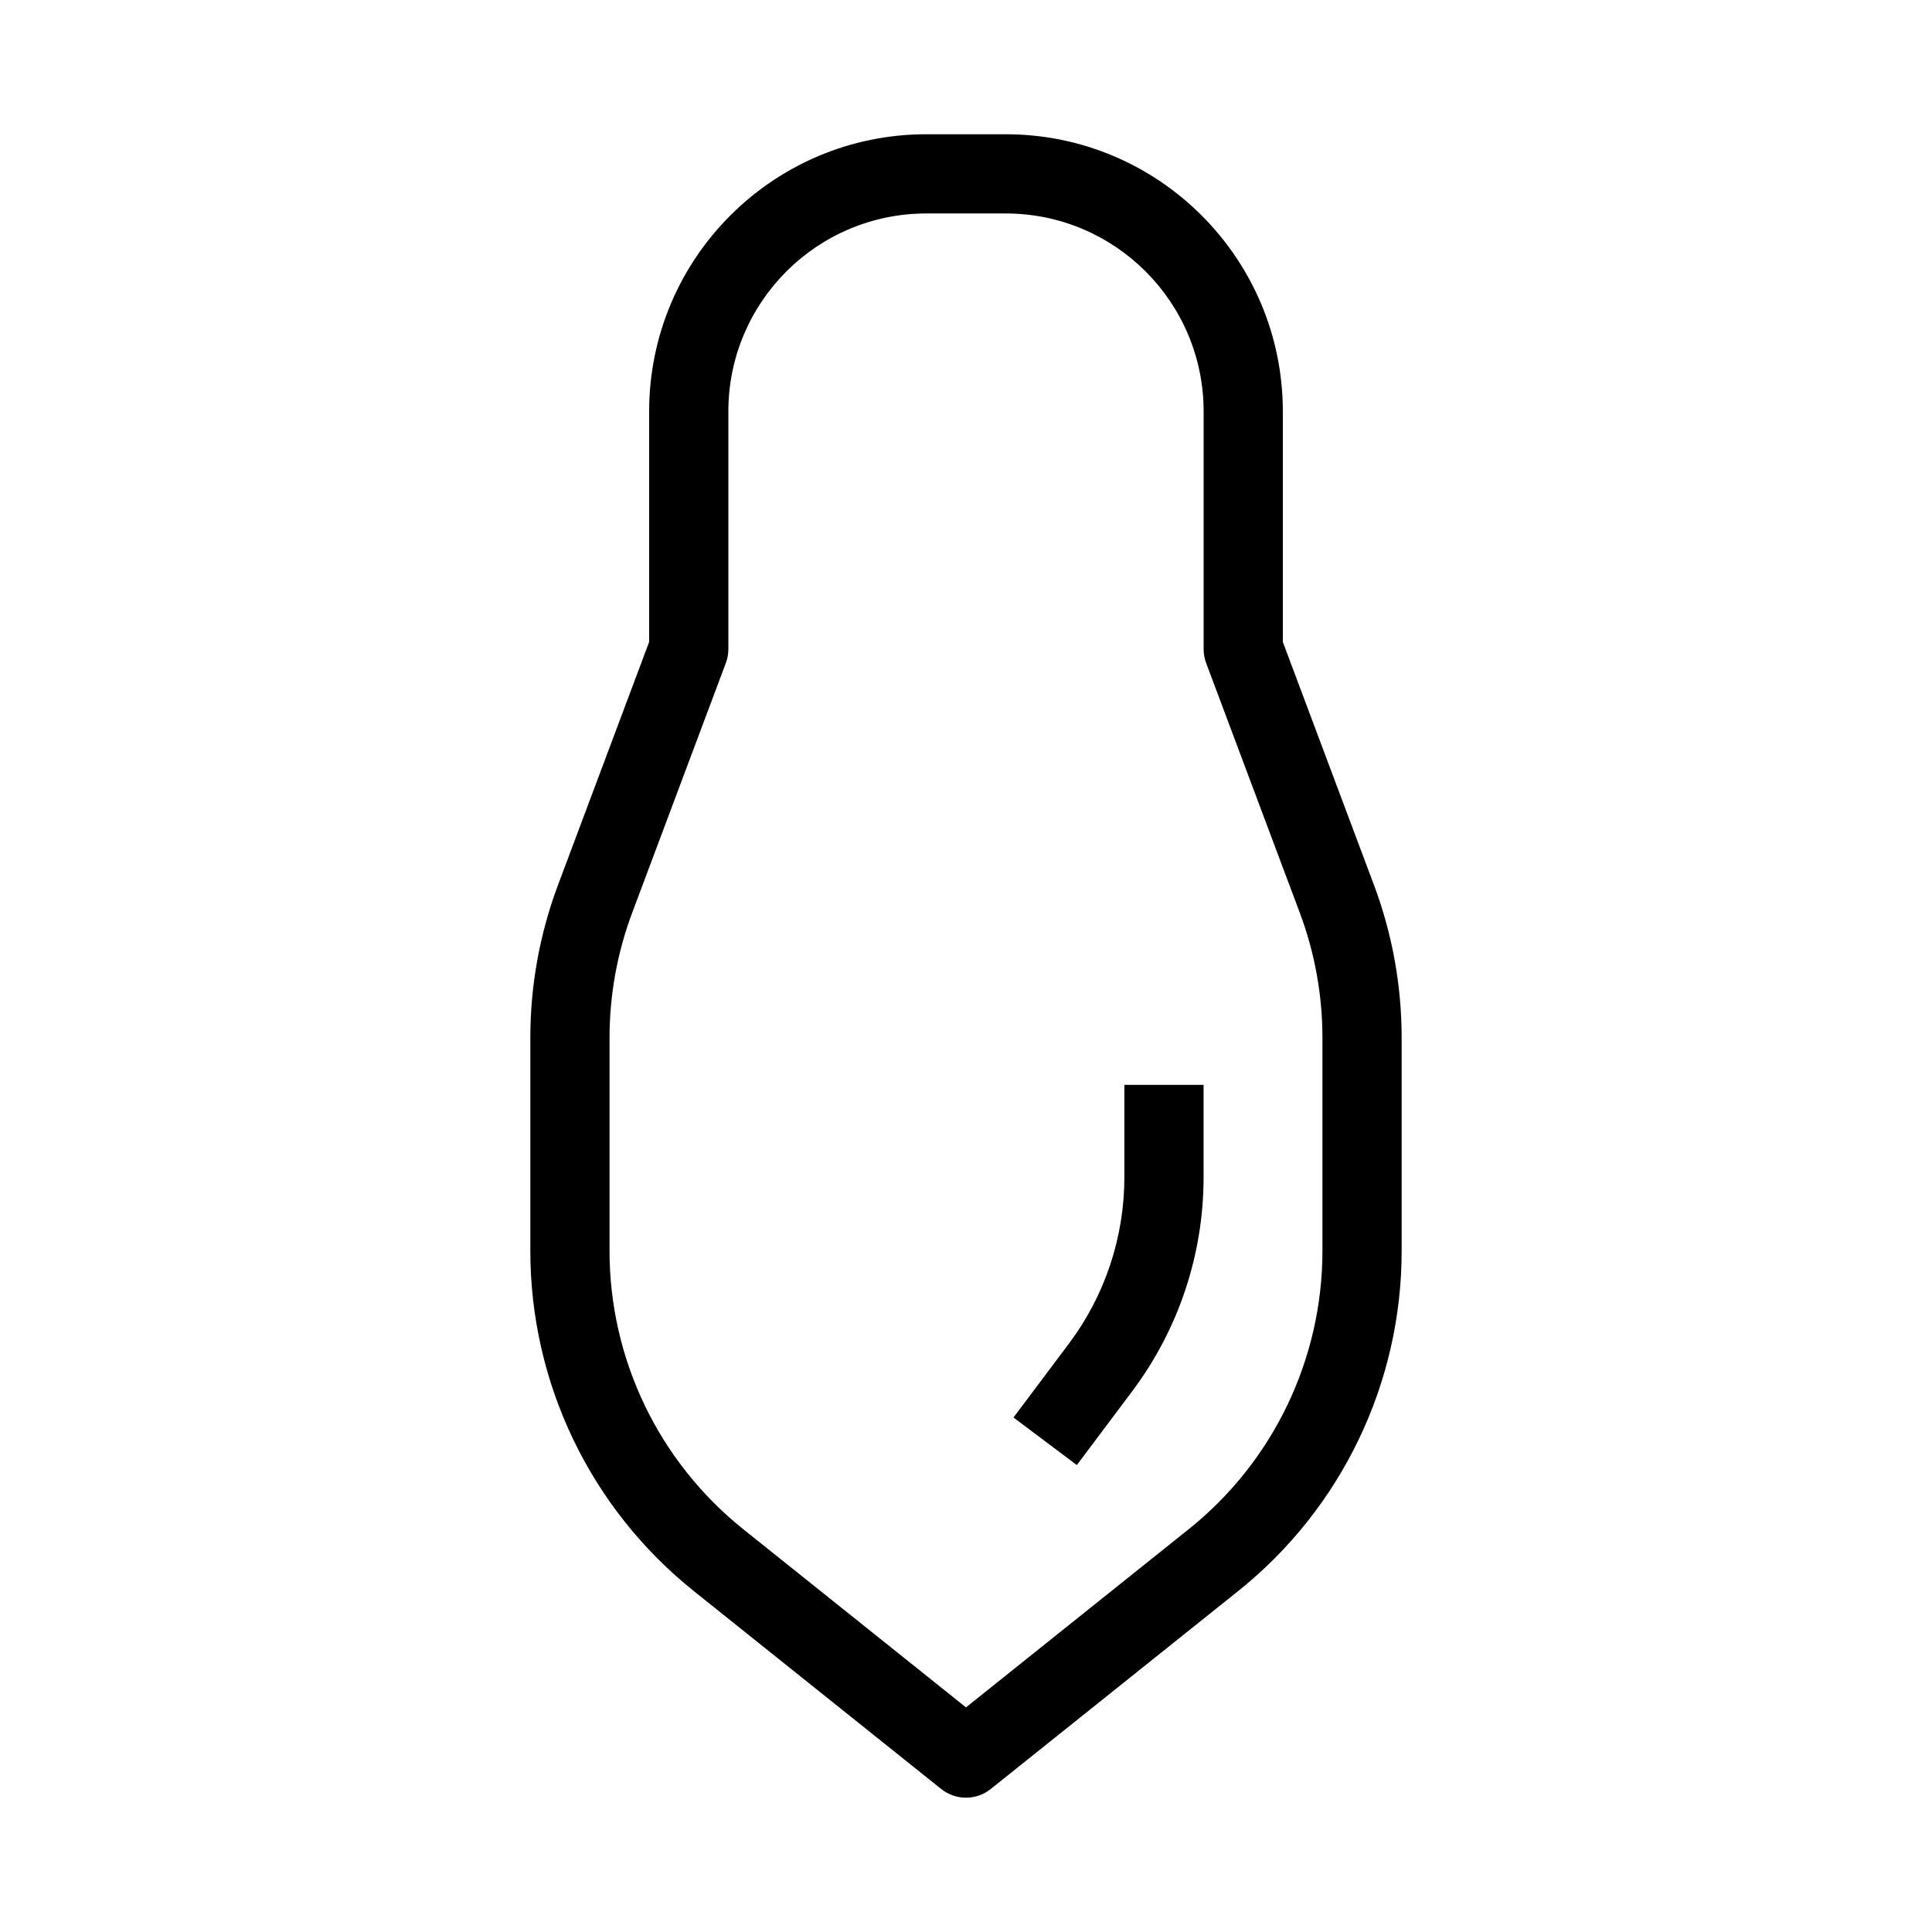 <?xml version="1.0" encoding="UTF-8"?>
<!-- Uploaded to: ICON Repo, www.svgrepo.com, Generator: ICON Repo Mixer Tools -->
<svg fill="#000000" width="800px" height="800px" version="1.1" viewBox="144 144 512 512" xmlns="http://www.w3.org/2000/svg">
 <g fill-rule="evenodd">
  <path d="m316.03 253.05c0-40.578 32.895-73.473 73.473-73.473h20.992c40.574 0 73.469 32.895 73.469 73.473v61.07l24.137 64.367c4.863 12.961 7.352 26.695 7.352 40.539v56.473c0 35.074-15.941 68.246-43.332 90.156l-65.566 52.453c-3.832 3.066-9.277 3.066-13.113 0l-65.566-52.453c-27.391-21.91-43.332-55.082-43.332-90.156v-56.473c0-13.844 2.488-27.578 7.352-40.539l24.137-64.367zm73.473-52.48c-28.984 0-52.48 23.496-52.48 52.48v62.977c0 1.258-0.227 2.508-0.668 3.684l-24.805 66.148c-3.981 10.605-6.016 21.84-6.016 33.168v56.473c0 28.695 13.043 55.836 35.453 73.766l59.012 47.207 59.008-47.207c22.41-17.93 35.453-45.07 35.453-73.766v-56.473c0-11.328-2.035-22.562-6.012-33.168l-24.809-66.148c-0.438-1.176-0.664-2.426-0.664-3.684v-62.977c0-28.984-23.5-52.48-52.48-52.48z"/>
  <path d="m441.97 455.98v-24.488h20.992v24.488c0 20.438-6.629 40.328-18.891 56.68l-14.695 19.594-16.793-12.598 14.695-19.59c9.539-12.719 14.691-28.188 14.691-44.086z"/>
 </g>
</svg>